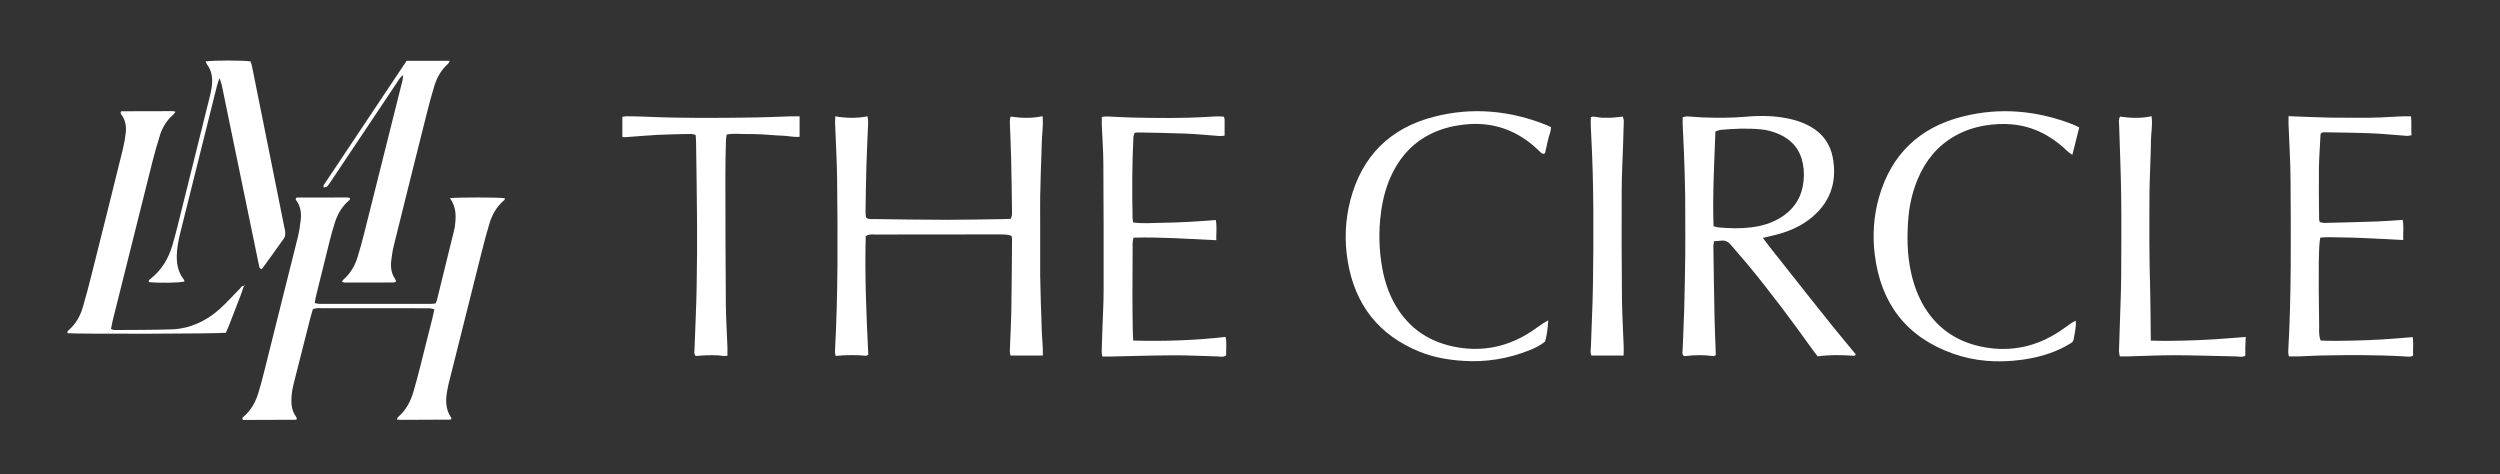 <svg xmlns="http://www.w3.org/2000/svg" id="Layer_1" data-name="Layer 1" viewBox="0 0 594.27 112.73"><rect x="0" y="0" width="594.27" height="112.73" fill="#333333" stroke="none"/><defs><style>      .cls-1 {        fill: #fff;      }    </style></defs><path class="cls-1" d="M419.05,56.56c1.95,2.62,3.82,4.9,5.64,7.22,1.79,2.28,3.59,4.55,5.39,6.82,1.84,2.32,3.69,4.64,5.55,6.95,1.82,2.25,3.67,4.47,5.5,6.68-.21,.48-.57,.32-.87,.31-2.7-.17-5.39-.22-8.19,.17-.42-.56-.87-1.11-1.28-1.69-4.94-6.92-10.03-13.72-15.45-20.27-1.26-1.52-2.6-2.97-3.86-4.5-.64-.78-1.37-1.18-2.4-1.04-.51,.07-1.03,.08-1.63,.12-.07,.44-.17,.82-.17,1.2,.08,5.66,.16,11.33,.28,16.99,.06,2.96,.2,5.91,.3,8.89-.23,.1-.41,.26-.57,.24-2.23-.3-4.46-.3-6.7,0-.12,.02-.25-.05-.39-.08-.44-.44-.24-.99-.22-1.49,.11-3.16,.28-6.32,.37-9.48,.12-4.41,.19-8.82,.25-13.24,.04-2.83-.01-5.67,0-8.5,.05-7.38-.24-14.75-.61-22.12-.03-.59,0-1.18,0-1.88,.38-.07,.74-.2,1.11-.19,1.18,.05,2.36,.2,3.55,.24,3.49,.13,6.97,.14,10.46-.17,3.62-.32,7.24-.23,10.8,.63,1.61,.39,3.14,.97,4.58,1.8,2.85,1.65,4.6,4.14,5.19,7.34,1.11,6.07-.79,11.04-5.75,14.76-2.52,1.89-5.4,2.99-8.44,3.7-.7,.16-1.4,.33-2.43,.58h0Zm-11.72-2.78c.52,.13,.82,.25,1.14,.28,2.56,.22,5.13,.31,7.68,0,2.57-.3,5.02-1.01,7.24-2.41,2.69-1.69,4.45-4.06,5.11-7.19,.38-1.82,.41-3.67,.07-5.49-.62-3.35-2.56-5.7-5.68-7.08-1.39-.61-2.86-1.02-4.37-1.15-3.15-.29-6.31-.16-9.46,.12-.43,.04-.84,.25-1.29,.39-.28,7.52-.7,14.94-.45,22.53h.01Z"></path><path class="cls-1" d="M198.56,27.65c2.6,.45,5.08,.5,7.66,0,.06,.56,.16,1,.15,1.43-.13,3.42-.32,6.85-.42,10.27-.11,3.69-.15,7.38-.21,11.07,0,.45,.08,.9,.11,1.27,.59,.52,1.21,.37,1.78,.38,5.73,.08,11.46,.17,17.19,.18,4.41,0,8.83-.1,13.24-.16,.72,0,1.44-.05,2.24-.08,.1-.44,.27-.8,.27-1.16-.05-4.35-.11-8.7-.21-13.04-.07-2.96-.22-5.93-.32-8.89,0-.37,.1-.75,.16-1.21,2.56,.35,5.03,.48,7.63-.1,.21,2.32-.17,4.4-.2,6.49-.03,2.11-.14,4.21-.21,6.32-.06,2.11-.13,4.21-.16,6.32s0,4.22,0,6.33v6.13c0,2.11,0,4.22,0,6.33,.03,2.11,.09,4.22,.15,6.32,.06,2.11,.18,4.21,.21,6.32,.03,2.09,.35,4.17,.27,6.34h-7.7c-.05-.33-.16-.7-.15-1.06,.11-3.16,.3-6.32,.36-9.48,.1-5.73,.12-11.46,.17-17.2,0-.19-.06-.39-.12-.7-.33-.09-.68-.23-1.04-.27-.59-.06-1.18-.08-1.78-.08-9.88,0-19.76,0-29.64,.03-.71,0-1.46-.14-2.2,.41-.26,9.35,.15,18.75,.61,28.16-.22,.1-.4,.27-.56,.25-2.37-.23-4.73-.2-7.21,.04-.06-.41-.17-.78-.15-1.15,.75-13.56,.65-27.14,.51-40.71-.04-4.48-.32-8.95-.48-13.43-.02-.51,.03-1.01,.05-1.69v.02Z"></path><path class="cls-1" d="M106.9,47.11c2.19-.24,11.52-.21,13.05,0,.17,.33-.11,.48-.29,.64-1.63,1.44-2.67,3.26-3.29,5.3-.67,2.2-1.26,4.43-1.82,6.66-2.65,10.53-5.29,21.07-7.93,31.6-.06,.26-.1,.52-.16,.77-.57,2.57-.74,5.09,.87,7.31-.07,.17-.08,.24-.12,.29-.04,.04-.11,.07-.17,.07-3.88,.02-7.77,.04-11.65,.05-.31,0-.62-.03-1.05-.06,.12-.28,.15-.49,.26-.59,1.88-1.59,2.97-3.67,3.66-5.98,.56-1.89,1.06-3.8,1.55-5.72,1.01-3.95,2-7.91,2.99-11.87,.16-.63,.28-1.27,.45-2.05-.43-.1-.78-.25-1.13-.25-2.3-.02-4.61-.01-6.92-.02h-18.57c-.71,0-1.45-.15-2.27,.27-.17,.59-.39,1.27-.57,1.96-1.32,5.17-2.62,10.34-3.93,15.51-.36,1.41-.61,2.83-.6,4.29,0,1.28,.23,2.49,.98,3.56,.14,.2,.24,.44,.33,.6-.06,.16-.07,.23-.11,.27-.04,.04-.12,.06-.19,.06-3.82,.02-7.64,.03-11.46,.04h-1.07c-.27-.44-.03-.61,.16-.77,1.78-1.5,2.83-3.46,3.51-5.62,.55-1.76,1-3.55,1.45-5.34,2.65-10.53,5.29-21.07,7.91-31.61,.35-1.4,.56-2.84,.72-4.28,.18-1.67-.06-3.29-1.14-4.68-.07-.09-.04-.24-.05-.37,.1-.06,.2-.19,.3-.19,4.02-.02,8.03-.02,12.05-.02,.18,0,.35,.08,.5,.12,.16,.39-.12,.52-.3,.68-1.53,1.34-2.53,3.03-3.17,4.93-.52,1.56-.95,3.15-1.35,4.74-1.08,4.28-2.13,8.56-3.18,12.84-.14,.56-.22,1.14-.34,1.79,.45,.08,.76,.19,1.07,.19,8.89,0,17.78,.01,26.67,0,.32,0,.64-.07,1-.11,.12-.29,.25-.52,.31-.76,1.36-5.5,2.7-10.99,4.05-16.49,.06-.26,.14-.51,.18-.77,.31-2.37,.53-4.73-1.15-7.02l-.04,.03Z"></path><path class="cls-1" d="M269.38,80.96c7.46,.18,14.67-.03,21.94-.88,.37,1.55,.06,2.98,.15,4.39-.69,.53-1.44,.26-2.13,.25-3.42-.07-6.84-.28-10.26-.26-5.07,.02-10.13,.19-15.2,.29-.58,.01-1.16,0-1.85,0-.06-.46-.16-.83-.15-1.2,.04-1.71,.1-3.42,.16-5.13,.1-3.09,.3-6.19,.3-9.28,.02-10.14,0-20.28-.06-30.42-.02-2.96-.25-5.92-.37-8.88-.03-.64,0-1.29,0-2.04,.49-.05,.87-.14,1.24-.12,1.97,.08,3.94,.22,5.92,.26,6.05,.13,12.11,.21,18.16-.17,1.23-.08,2.47-.19,3.7-.03,.08,.3,.17,.48,.17,.67,.01,1.24,0,2.48,0,3.84-.51,.03-.88,.1-1.25,.08-2.63-.19-5.25-.46-7.87-.57-3.88-.16-7.76-.2-11.64-.28-.19,0-.38,.07-.67,.13-.08,.34-.23,.7-.25,1.07-.31,6.38-.34,12.77-.19,19.16,0,.32,.08,.63,.13,1.04,2.22,.32,4.38,.11,6.53,.09,2.17-.02,4.34-.11,6.51-.22s4.33-.28,6.62-.44c.28,1.58,.06,3.12,.11,4.79-6.61-.3-13.08-.78-19.68-.61-.09,.47-.21,.84-.21,1.21-.03,4.28-.05,8.56-.05,12.84,0,2.77,.05,5.53,.09,8.3,0,.65,.06,1.29,.11,2.18v-.06Z"></path><path class="cls-1" d="M543.99,27.61c3.45,.13,6.67,.29,9.89,.35,3.16,.06,6.32,0,9.48,.02,3.21,.01,6.42-.4,9.75-.33,.19,1.53,0,2.95,.12,4.5-.43,.06-.8,.17-1.16,.14-2.76-.19-5.51-.49-8.27-.6-3.81-.16-7.63-.18-11.45-.25-.18,0-.37,.1-.47,.13-.11,.11-.17,.14-.21,.2-.03,.05-.06,.12-.06,.18-.14,2.76-.35,5.52-.39,8.29-.05,3.95,.02,7.9,.05,11.86,0,.19,.08,.38,.16,.69,.34,.07,.7,.2,1.07,.2,4.21-.1,8.42-.2,12.63-.35,1.97-.07,3.94-.24,6.02-.37,.27,1.59,.07,3.12,.11,4.79-1.75-.1-3.38-.19-5-.27-1.64-.08-3.29-.17-4.93-.23s-3.29-.12-4.94-.13c-1.63,0-3.26-.14-4.84,.06-.39,1.63-.47,7.62-.27,20.83,.02,1.17-.15,2.37,.36,3.63,2.4,.12,4.83,.07,7.26,.02s4.87-.14,7.3-.28c2.42-.14,4.83-.36,7.34-.56,.18,1.54,.02,2.97,.06,4.41-.69,.39-1.35,.22-1.99,.18-6.58-.38-13.16-.35-19.75-.22-1.84,.04-3.68,.15-5.53,.22-.71,.02-1.43,0-2.25,0-.06-.43-.17-.8-.15-1.17,.77-13.62,.63-27.26,.55-40.9-.03-4.41-.32-8.82-.48-13.23-.02-.51,0-1.03,0-1.81h0Z"></path><path class="cls-1" d="M494.25,30.29c-.54,2.17-1.06,4.25-1.64,6.52-.51-.37-.9-.59-1.21-.9-1.37-1.35-2.87-2.52-4.51-3.51-4.23-2.55-8.81-3.33-13.67-2.76-3.04,.36-5.93,1.18-8.6,2.72-4.1,2.35-6.91,5.82-8.73,10.14-1.26,3-2,6.14-2.26,9.37-.36,4.41-.3,8.82,.7,13.17,.65,2.84,1.65,5.55,3.18,8.04,3.32,5.38,8.19,8.42,14.35,9.49,6.41,1.11,12.29-.23,17.69-3.79,.99-.65,1.94-1.36,2.92-2.03,.25-.17,.54-.29,.96-.51,.13,1.71-.32,3.16-.55,4.63-.04,.27-.37,.55-.63,.71-.85,.5-1.7,1-2.6,1.41-2.96,1.36-6.08,2.15-9.29,2.56-5.49,.72-10.94,.36-16.17-1.51-11.09-3.95-17.13-11.96-18.55-23.56-.56-4.57-.25-9.1,.99-13.51,2.9-10.28,9.68-16.72,19.98-19.29,8.81-2.2,17.51-1.42,25.98,1.84,.54,.21,1.06,.48,1.65,.76h.01Z"></path><path class="cls-1" d="M368.04,76.16c-.14,1.86-.31,3.46-.75,5.02-1.16,.96-2.47,1.58-3.81,2.11-5.03,1.99-10.23,2.85-15.65,2.49-3.58-.23-7.07-.83-10.39-2.18-9.73-3.94-15.36-11.19-17.07-21.5-.81-4.86-.62-9.73,.62-14.5,2.73-10.5,9.44-17.17,19.89-19.85,9.14-2.35,18.15-1.5,26.9,2.04,.3,.12,.58,.28,.94,.45-.09,1.16-.58,2.18-.8,3.25-.21,1.02-.45,2.03-.66,2.95-.51,.26-.75,.03-1-.19-.63-.58-1.23-1.19-1.89-1.74-4.87-4.06-10.46-5.67-16.74-4.85-1.37,.18-2.74,.43-4.06,.82-5.59,1.65-9.71,5.12-12.39,10.3-1.56,3.02-2.44,6.25-2.89,9.59-.62,4.53-.52,9.06,.32,13.57,.57,3.07,1.56,5.98,3.14,8.68,3.31,5.65,8.29,8.84,14.69,9.94,6.34,1.09,12.16-.24,17.51-3.73,.99-.65,1.94-1.36,2.92-2.02,.31-.21,.64-.37,1.16-.66h0Z"></path><path class="cls-1" d="M147.94,32.6v-4.82c.3-.04,.67-.15,1.04-.14,1.51,.01,3.03,.03,4.54,.1,8.69,.39,17.38,.31,26.07,.18,2.83-.04,5.66-.18,8.49-.27,.65-.02,1.3,0,1.99,0v4.87c-1.41,.14-2.82-.26-4.24-.28-1.45-.02-2.89-.21-4.34-.28-1.45-.07-2.9-.12-4.34-.1-1.43,.01-2.88-.19-4.42,.13-.06,.53-.16,1.03-.17,1.54-.06,2.7-.14,5.4-.13,8.1,0,10.21,.03,20.42,.11,30.63,.03,3.42,.25,6.85,.38,10.27,.02,.65,0,1.29,0,2.04-.97,.16-1.8-.12-2.63-.12s-1.58-.03-2.37,0c-.85,.03-1.7,.12-2.53,.18-.51-.54-.31-1.16-.29-1.72,.16-4.87,.41-9.74,.5-14.61,.1-5.33,.12-10.67,.09-16.01-.03-6.19-.15-12.38-.23-18.57,0-.52-.06-1.04-.1-1.66-.4-.08-.77-.22-1.14-.22-2.63,.05-5.27,.09-7.9,.22-2.5,.12-4.99,.36-7.48,.54-.25,.02-.51,0-.9,0h0Z"></path><path class="cls-1" d="M57.98,67.96c-.25,.74-.49,1.5-.77,2.23-.94,2.46-1.89,4.91-2.85,7.36-.21,.54-.46,1.07-.67,1.55-1.66,.24-34.25,.33-37.59,.11-.23-.4,.08-.6,.31-.8,1.62-1.45,2.66-3.27,3.26-5.32,.76-2.59,1.45-5.2,2.1-7.81,2.5-9.95,4.99-19.91,7.45-29.88,.31-1.27,.53-2.58,.68-3.88,.17-1.54-.11-3.02-1.06-4.31-.08-.1-.13-.23-.17-.35-.02-.05,0-.12,.01-.19,.03-.05,.04-.13,.09-.16,.05-.04,.12-.06,.19-.06,4.01-.01,8.03-.02,12.04-.03,.18,0,.37,.06,.72,.13-.2,.27-.31,.49-.48,.64-1.54,1.33-2.59,2.99-3.2,4.9-.68,2.13-1.28,4.28-1.83,6.45-3.15,12.51-6.27,25.02-9.39,37.53-.17,.69-.29,1.39-.44,2.15,.36,.1,.6,.23,.84,.23,4.54-.04,9.08,0,13.62-.16,4.3-.16,8.05-1.9,11.25-4.72,1.72-1.52,3.24-3.26,4.87-4.89,.3-.3,.47-.84,1.07-.69l-.05-.04h0Z"></path><path class="cls-1" d="M511.23,80.96c2.75,.11,5.24,.07,7.73,.01,2.43-.06,4.87-.16,7.3-.31,2.48-.15,4.95-.37,7.57-.57-.04,.86-.09,1.57-.1,2.27-.02,.72,0,1.44,0,2.2-.79,.43-1.65,.16-2.48,.15-4.8-.08-9.61-.26-14.41-.27-3.68,0-7.37,.18-11.05,.28-.59,.02-1.17,0-1.89,0-.08-.47-.21-.89-.2-1.32,.06-2.57,.17-5.13,.25-7.7,.1-3.36,.25-6.71,.27-10.07,.04-6.39,.08-12.78,0-19.16-.08-5.6-.32-11.19-.49-16.78-.02-.64-.2-1.31,.24-1.97,2.47,.35,4.93,.46,7.48-.09,.28,2.18-.16,4.13-.16,6.09s-.11,3.95-.17,5.92c-.06,1.91-.14,3.82-.17,5.73-.03,1.98-.03,3.95-.03,5.93v5.93c0,1.98,.03,3.95,.06,5.93,.03,1.91,.09,3.82,.13,5.73,.04,1.98,.07,3.95,.09,5.93,.02,1.97,.04,3.93,.06,6.16l-.03-.02Z"></path><path class="cls-1" d="M96.65,14.46h10.27c-.19,.33-.26,.56-.42,.7-1.62,1.45-2.65,3.27-3.27,5.32-.63,2.08-1.2,4.17-1.73,6.28-2.63,10.47-5.25,20.94-7.84,31.42-.32,1.27-.53,2.58-.67,3.88-.16,1.53,.05,3.03,.98,4.34,.07,.1,.11,.23,.14,.36,.01,.06-.02,.13-.04,.24-.15,.05-.33,.15-.51,.15-3.89,.01-7.77,.02-11.66,.01-.18,0-.35-.09-.61-.17,.12-.21,.19-.39,.31-.5,1.65-1.42,2.72-3.22,3.36-5.26,.61-1.95,1.15-3.92,1.64-5.89,3.03-12.06,6.05-24.13,9.07-36.2,.09-.34,.09-.71,.17-1.31-.82,.6-1.13,1.27-1.52,1.85-5.16,7.72-10.32,15.44-15.48,23.16-.33,.49-.64,1.01-1.03,1.44-.17,.19-.55,.19-.85,.28-.05-.24-.13-.39-.08-.46,6.57-9.86,13.15-19.72,19.78-29.65h-.01Z"></path><path class="cls-1" d="M48.89,14.6c1.84-.28,8.97-.28,10.67,0,.1,.32,.25,.68,.32,1.05,1.7,8.45,3.4,16.91,5.1,25.37,.87,4.32,1.73,8.65,2.6,12.97,.09,.45,.23,.91,.22,1.36,0,.44-.05,.96-.29,1.3-1.74,2.47-3.52,4.91-5.26,7.3-.58-.07-.6-.44-.66-.73-1.88-9.09-3.75-18.18-5.63-27.27-1.08-5.22-2.15-10.45-3.23-15.67-.1-.49-.3-.96-.56-1.73-.26,.8-.46,1.28-.58,1.78-2.91,11.62-5.81,23.25-8.7,34.87-.46,1.85-.84,3.72-.87,5.65-.03,2.04,.37,3.92,1.65,5.56,.11,.14,.13,.33,.2,.51-1.45,.32-5.89,.39-8.45,.14-.22-.42,.12-.58,.36-.77,2.63-2.08,4.27-4.82,5.2-7.98,.8-2.71,1.45-5.47,2.14-8.22,2.22-8.88,4.43-17.76,6.63-26.64,.22-.89,.44-1.79,.57-2.7,.28-1.94,.12-3.82-1.12-5.46-.11-.15-.16-.34-.33-.69h.02Z"></path><path class="cls-1" d="M385.93,84.51h-7.63c-.35-.65-.15-1.38-.13-2.08,.15-4.81,.41-9.61,.48-14.42,.18-11.99,.23-23.98-.41-35.97-.07-1.37-.16-2.75-.07-4.21,.93-.3,1.74,.16,2.56,.15,.79-.02,1.58,.05,2.37,0,.85-.04,1.7-.17,2.67-.27,.08,.37,.22,.73,.22,1.08-.03,1.78-.1,3.56-.16,5.33-.12,3.69-.33,7.37-.34,11.06-.04,8.57-.02,17.13,.06,25.7,.04,3.89,.28,7.77,.42,11.65,.02,.64-.02,1.29-.03,1.97h-.01Z"></path><path class="cls-1" d="M58.03,68c0-.11-.03-.21-.04-.32,.36,.11,0,.18,0,.28l.05,.04Z"></path></svg>